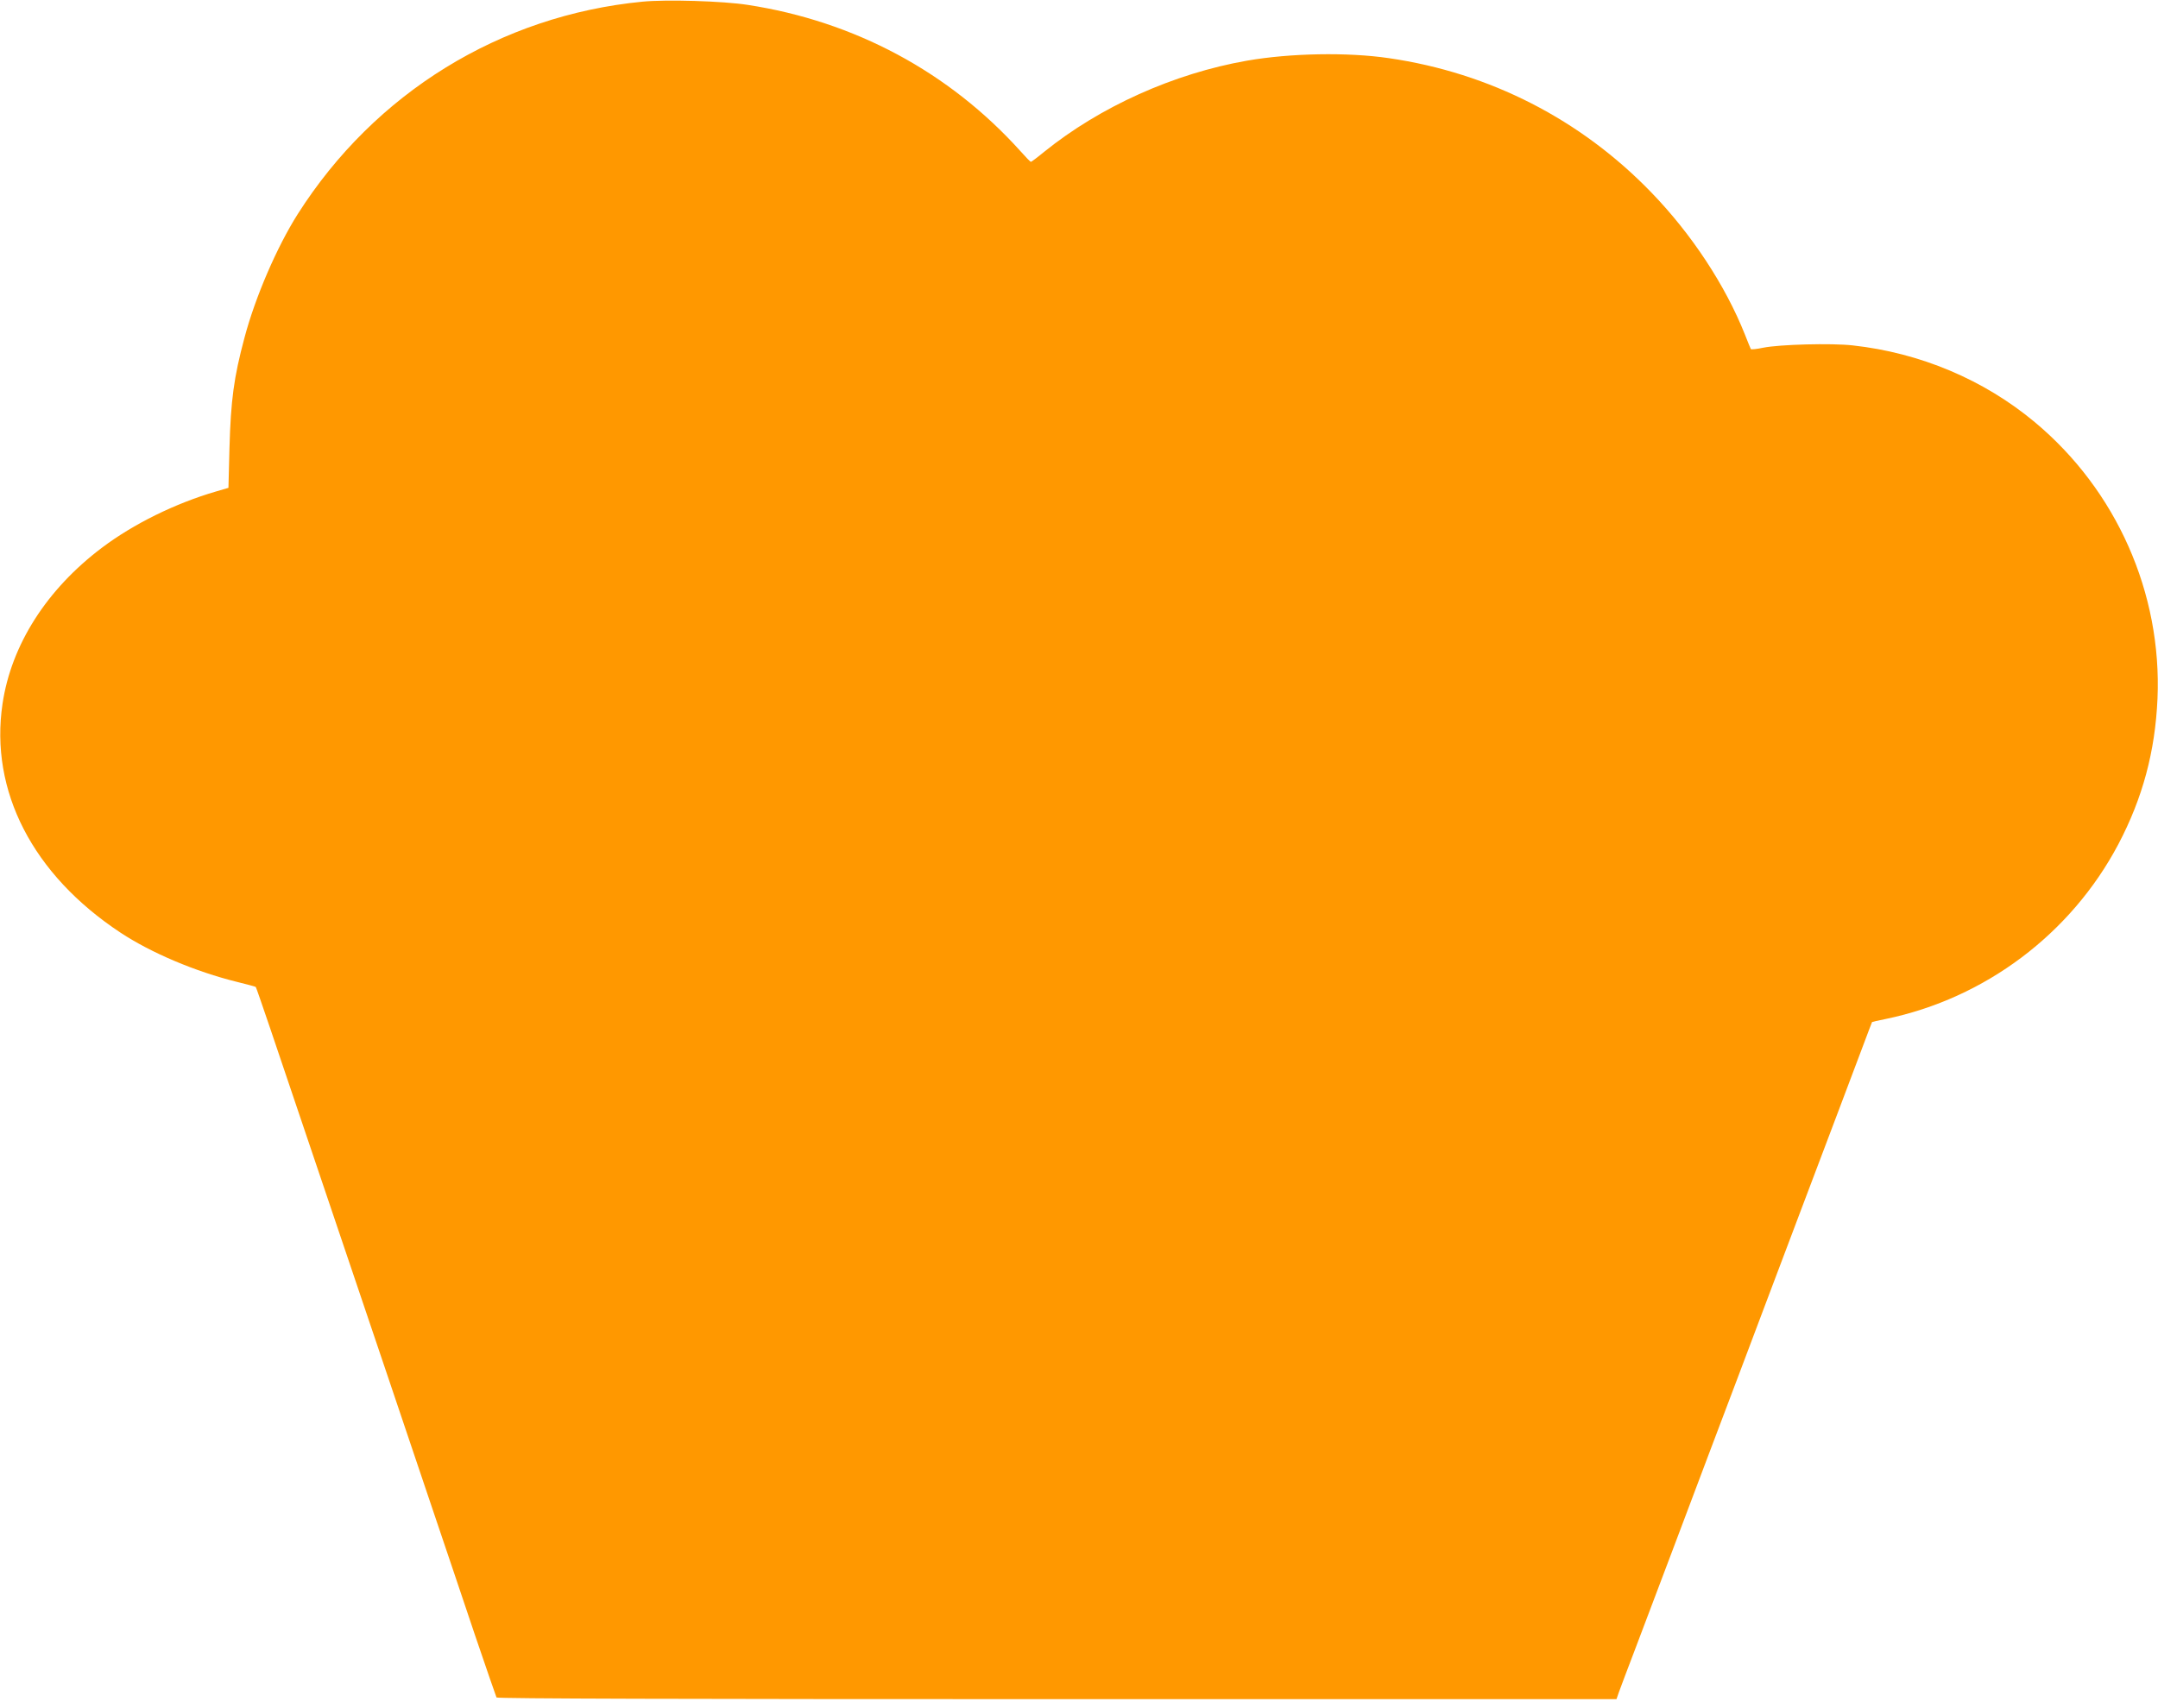 <?xml version="1.0" standalone="no"?>
<!DOCTYPE svg PUBLIC "-//W3C//DTD SVG 20010904//EN"
 "http://www.w3.org/TR/2001/REC-SVG-20010904/DTD/svg10.dtd">
<svg version="1.0" xmlns="http://www.w3.org/2000/svg"
 width="1280pt" height="1013pt" viewBox="0 0 1280 1013"
 preserveAspectRatio="xMidYMid meet">
<g transform="translate(0,1013) scale(0.1,-0.1)"
fill="#ff9800" stroke="none">
<path d="M3810 10120 c-843 -82 -1587 -541 -2044 -1260 -123 -194 -252 -492
-316 -734 -63 -235 -81 -369 -89 -656 l-6 -234 -75 -22 c-240 -70 -488 -192
-675 -333 -328 -247 -538 -576 -590 -926 -77 -517 179 -1014 700 -1358 182
-120 444 -231 691 -292 60 -15 110 -28 111 -30 2 -1 39 -109 84 -241 123 -363
543 -1607 699 -2069 76 -225 197 -583 268 -795 72 -212 184 -546 250 -742 67
-197 124 -362 127 -368 4 -7 1115 -10 3325 -10 l3318 0 15 43 c8 23 52 139 97
257 45 118 146 386 225 595 79 209 175 463 213 565 123 324 237 627 341 903
56 147 146 387 202 535 162 427 312 826 369 977 29 77 53 141 54 142 1 1 37 9
81 18 589 122 1099 505 1380 1037 144 274 218 549 232 863 27 626 -243 1236
-727 1640 -303 253 -681 412 -1081 456 -125 14 -434 6 -532 -14 -37 -8 -69
-11 -72 -8 -2 4 -18 42 -35 86 -116 292 -316 596 -555 843 -418 433 -958 710
-1557 797 -244 36 -584 30 -842 -15 -434 -76 -871 -273 -1203 -541 -40 -33
-75 -59 -78 -59 -4 0 -31 28 -62 63 -423 470 -985 771 -1618 868 -146 23 -484
33 -625 19z"/>
</g>
</svg>
